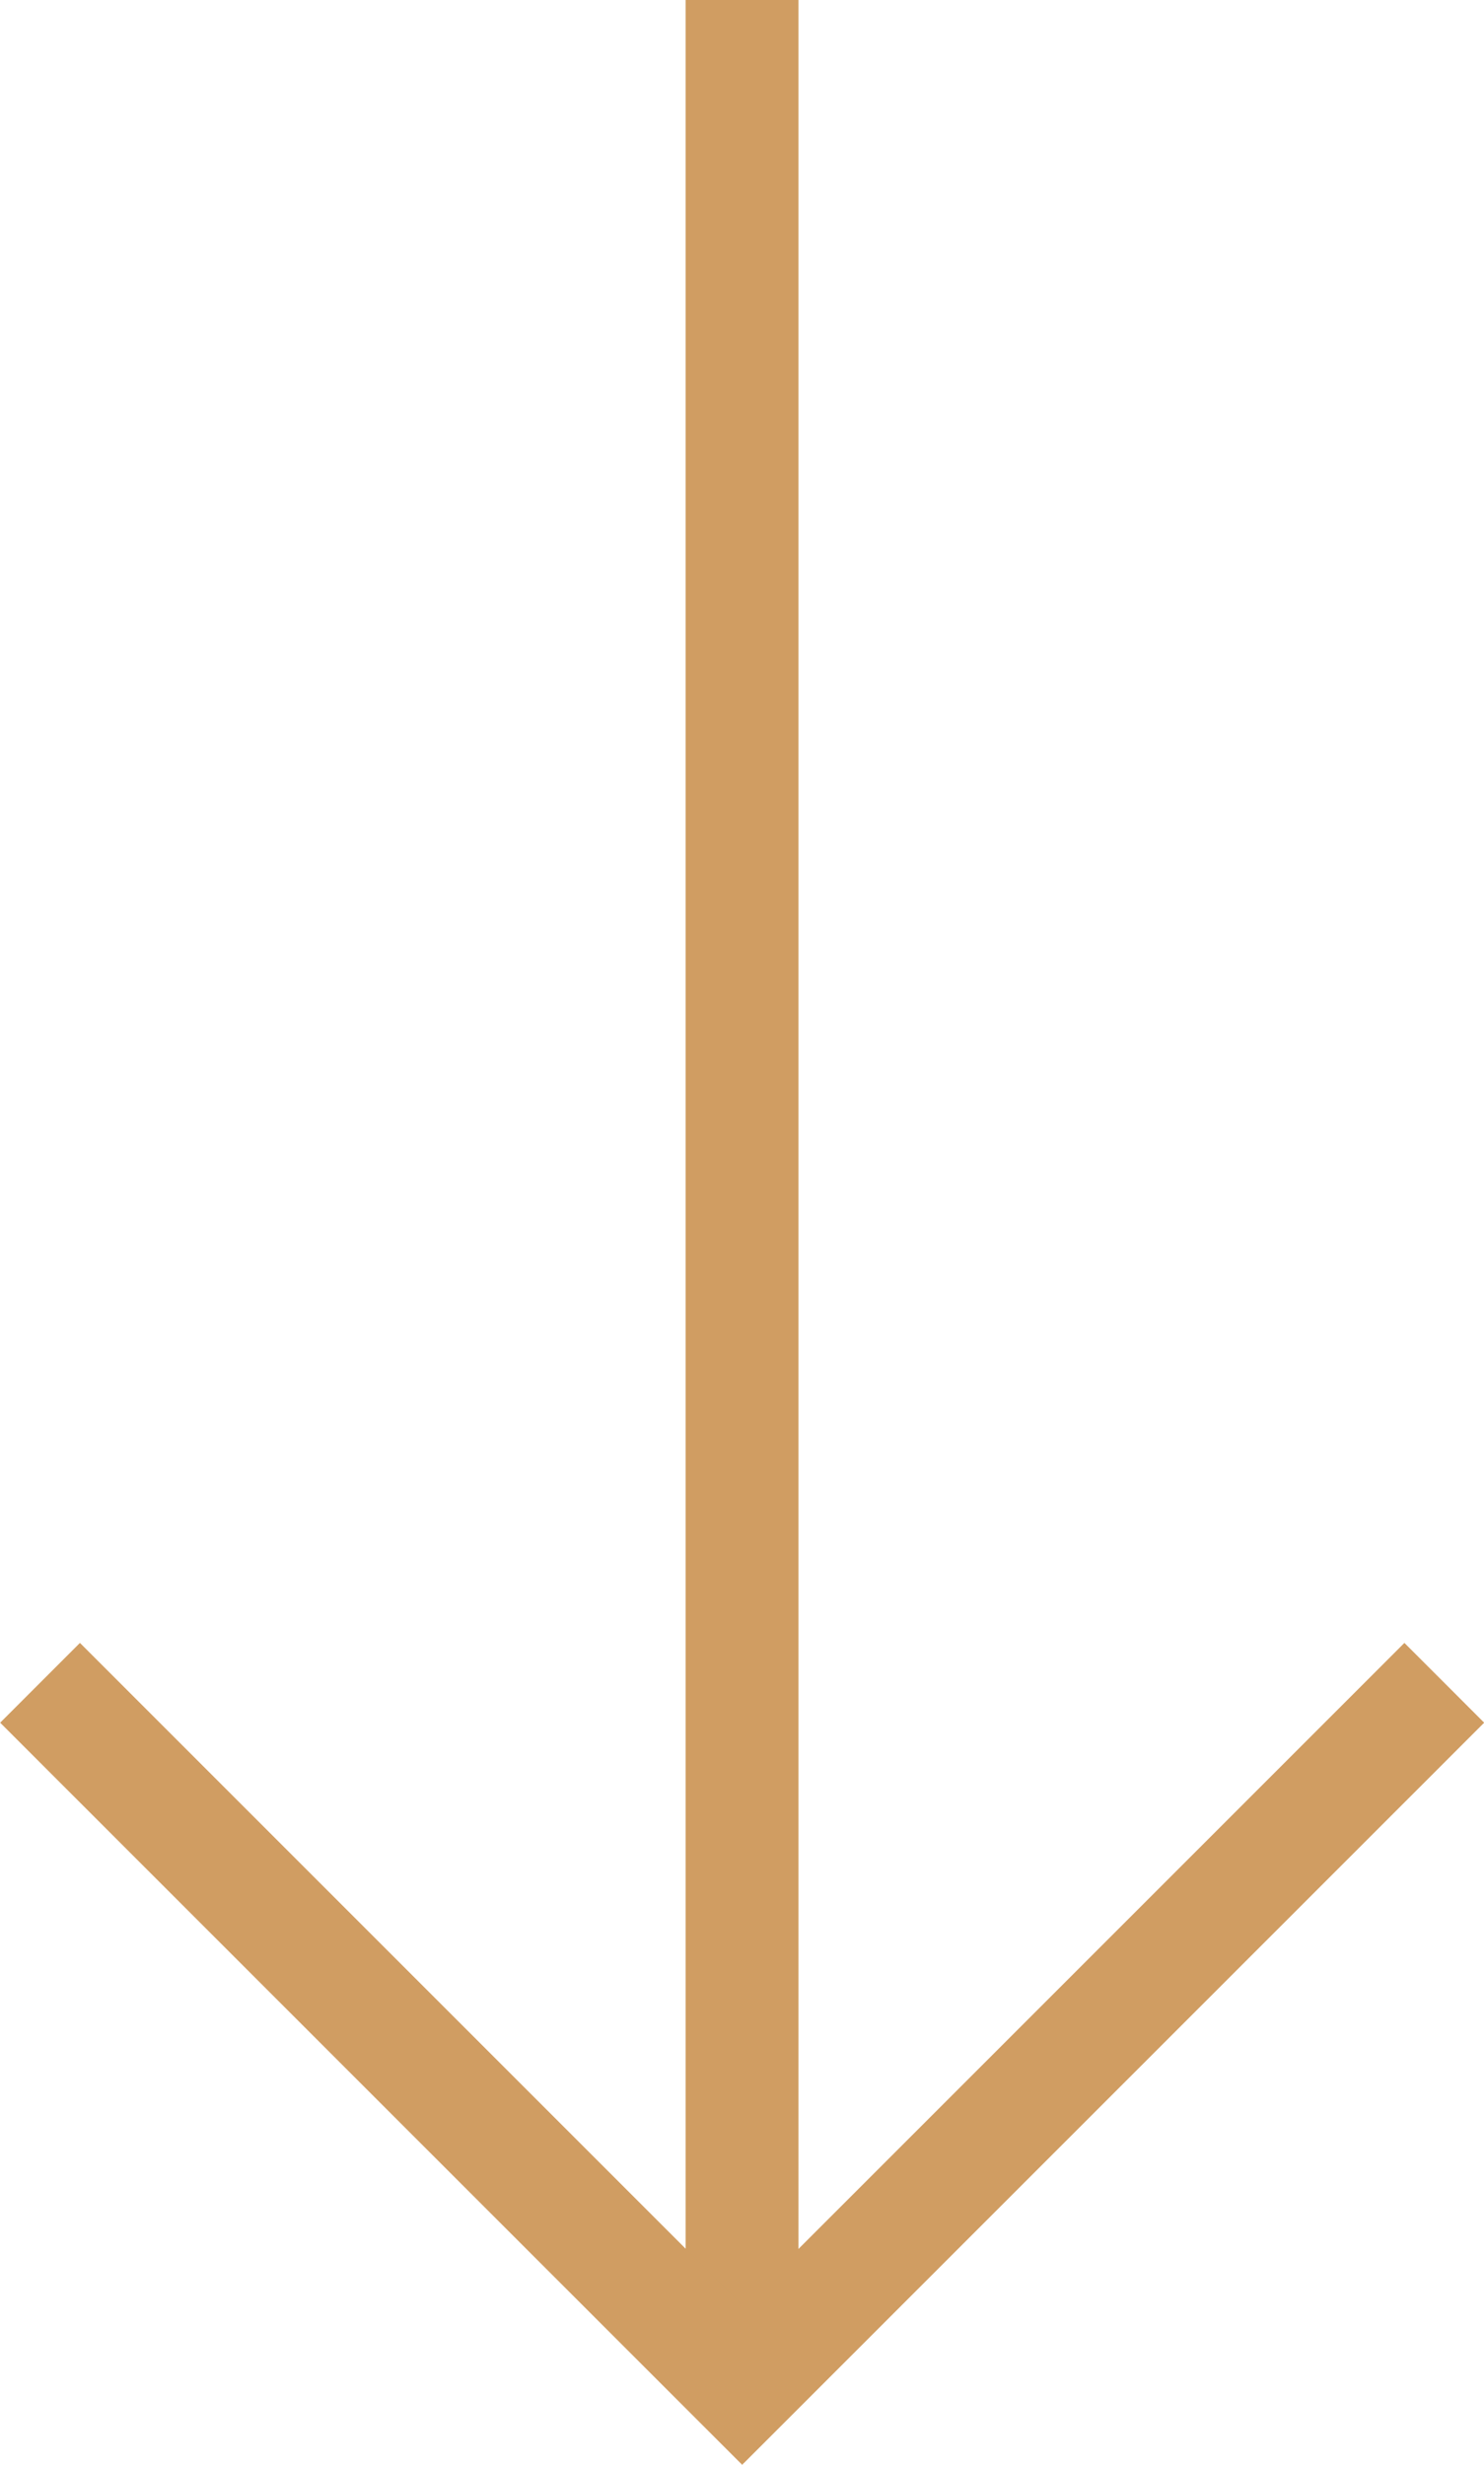 <svg xmlns="http://www.w3.org/2000/svg" width="13.155" height="21.846" viewBox="0 0 13.155 21.846"><defs><style>.a{fill:none;stroke:#d09d62;stroke-miterlimit:10;}</style></defs><g transform="translate(0.354)"><line class="a" y2="21.205" transform="translate(6.224)"/><path class="a" d="M6946.54,1783.135l-6.224,6.224-6.224-6.224" transform="translate(-6934.091 -1768.22)"/></g></svg>